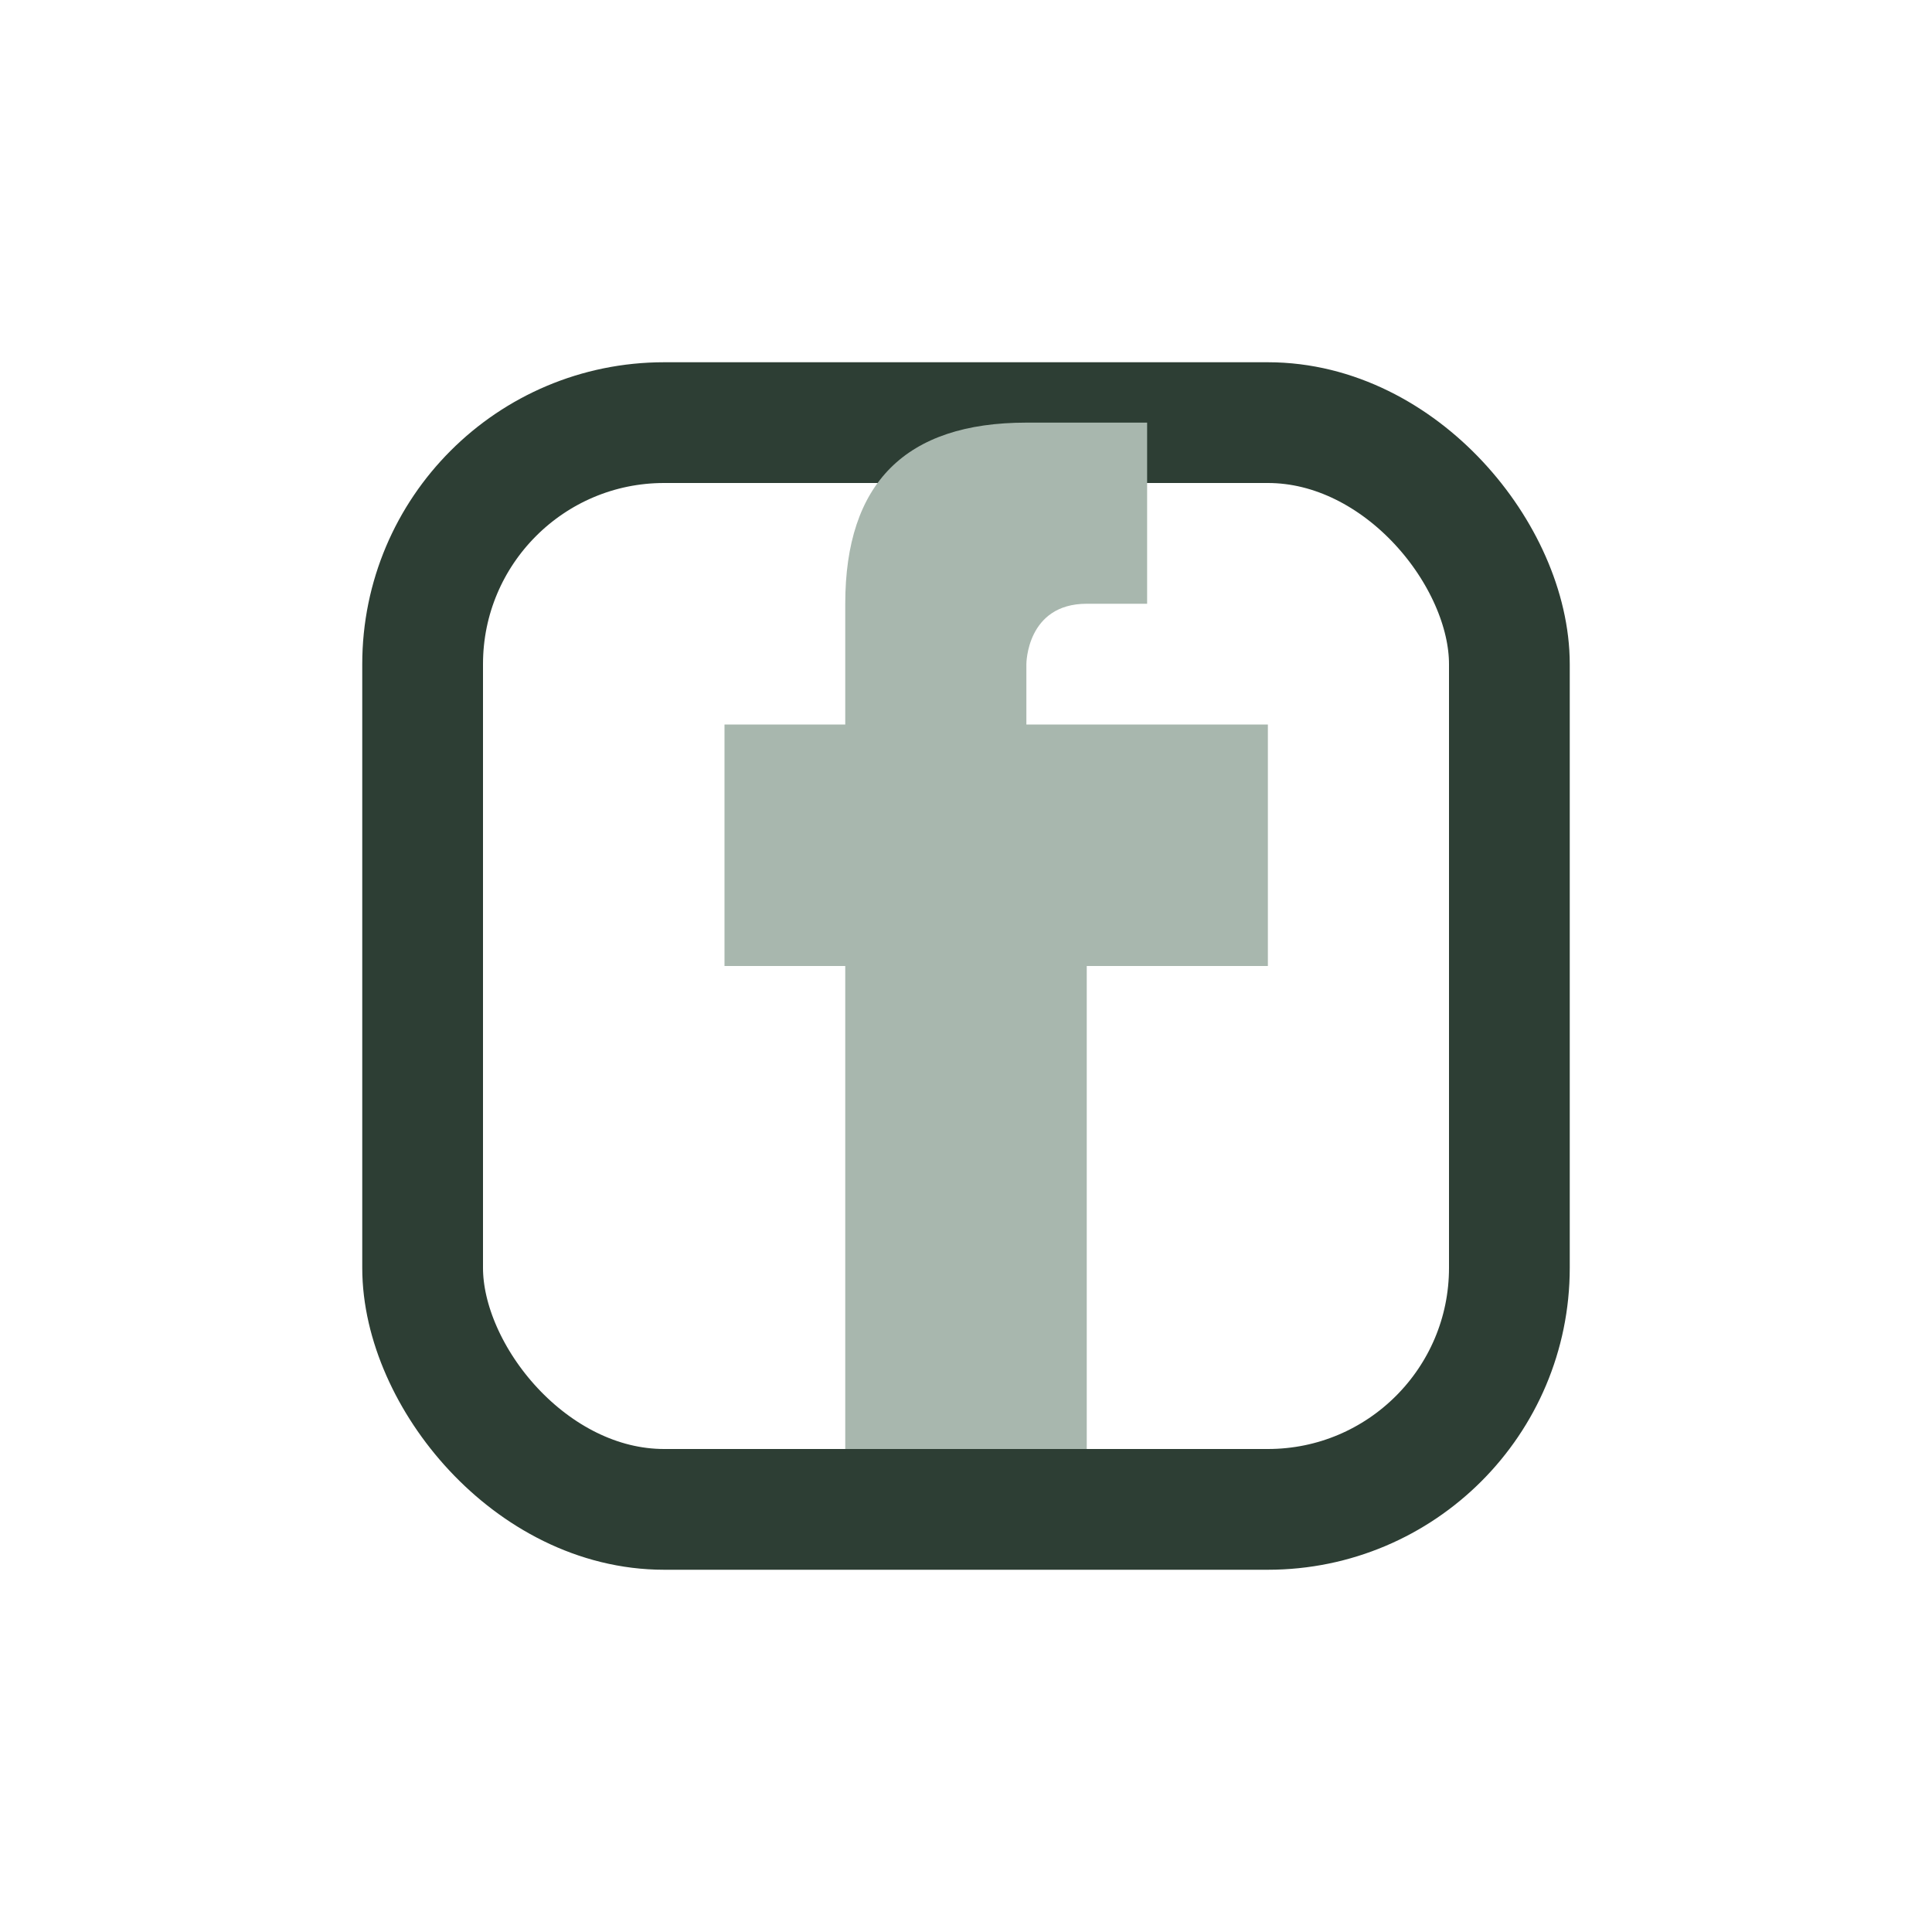 <?xml version="1.0" encoding="UTF-8"?>
<svg xmlns="http://www.w3.org/2000/svg" width="32" height="32" viewBox="0 0 32 32"><rect x="7" y="7" width="18" height="18" rx="4" fill="none" stroke="#2D3E34" stroke-width="2"/><path d="M18 12h3v4h-3v8h-4v-8h-2v-4h2v-2c0-2 1-3 3-3h2v3h-1c-1 0-1 1-1 1v1z" fill="#A8B7AE"/></svg>